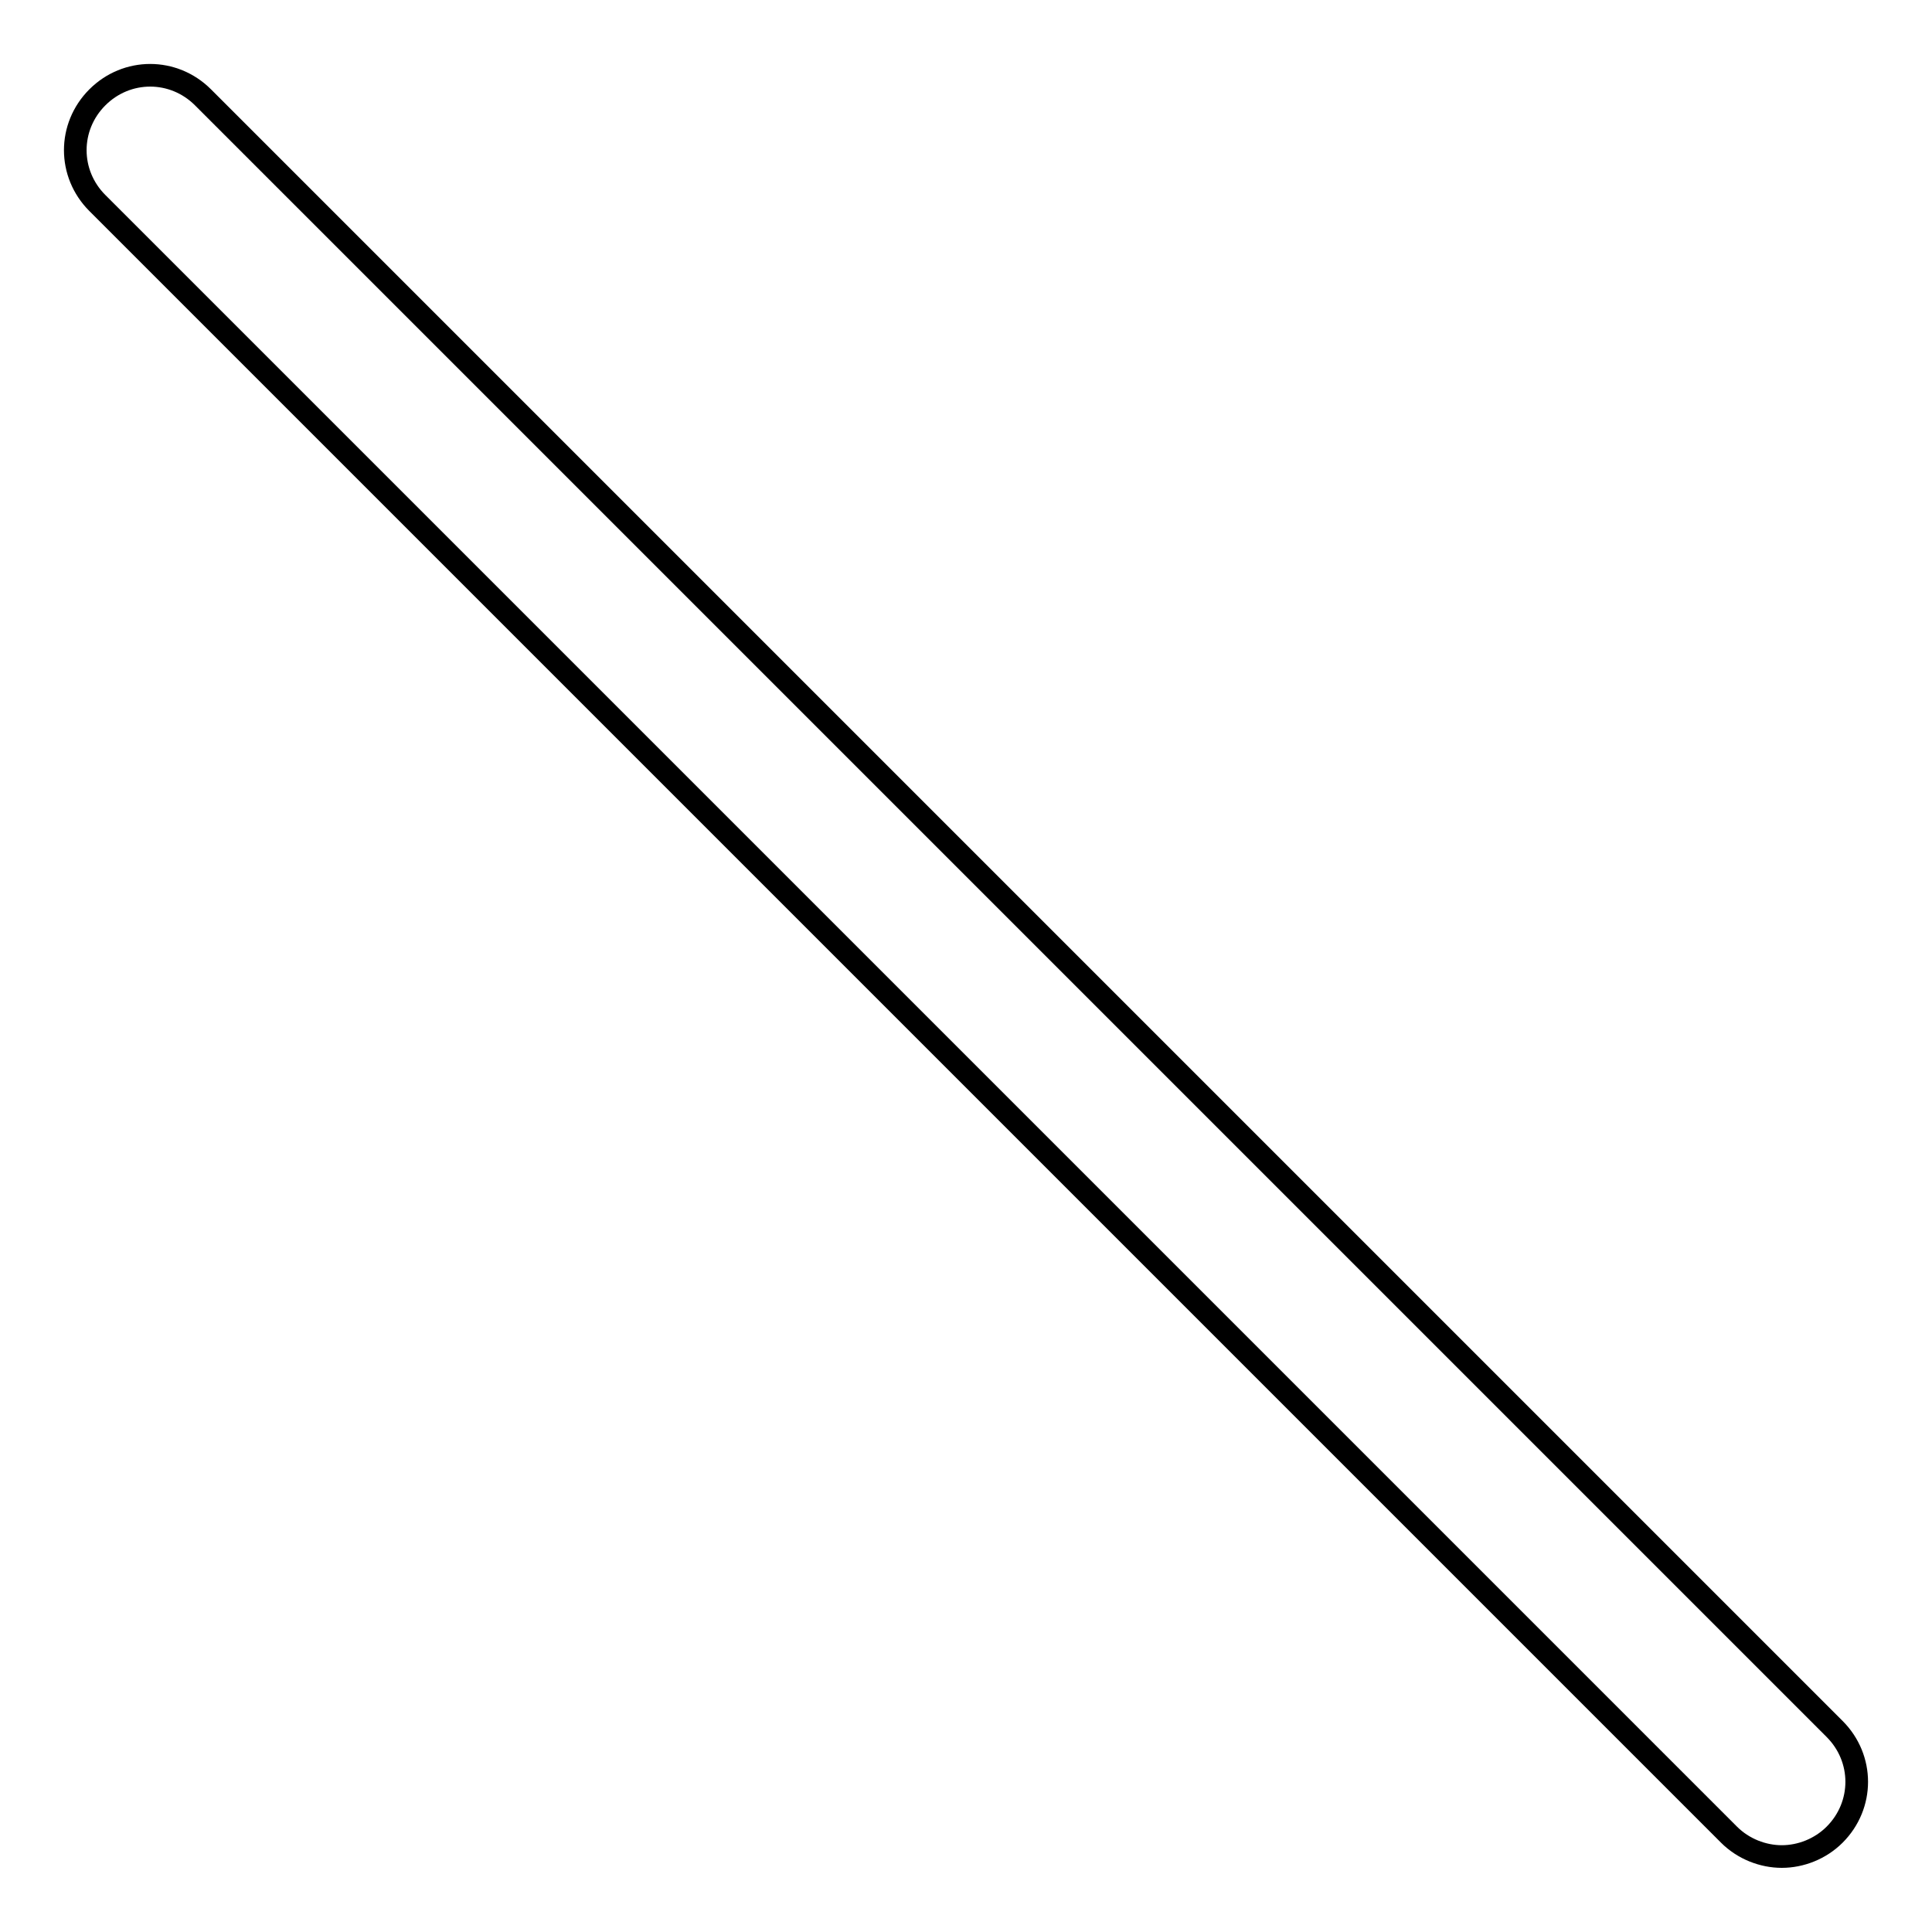 <?xml version="1.0" encoding="utf-8"?>
<!-- Svg Vector Icons : http://www.onlinewebfonts.com/icon -->
<!DOCTYPE svg PUBLIC "-//W3C//DTD SVG 1.1//EN" "http://www.w3.org/Graphics/SVG/1.1/DTD/svg11.dtd">
<svg version="1.1" xmlns="http://www.w3.org/2000/svg" xmlns:xlink="http://www.w3.org/1999/xlink" x="0px" y="0px" viewBox="0 0 256 256" enable-background="new 0 0 256 256" xml:space="preserve">
<g><g><path stroke-width="3" fill-opacity="0" stroke="#000000"  d="M236.1,246c-2.5,0-5.1-1-7-2.9L12.9,26.9C9,23,9,16.8,12.9,12.9c3.9-3.9,10.1-3.9,14,0l216.2,216.2c3.9,3.9,3.9,10.1,0,14C241.2,245,238.6,246,236.1,246L236.1,246z"/></g></g>
</svg>